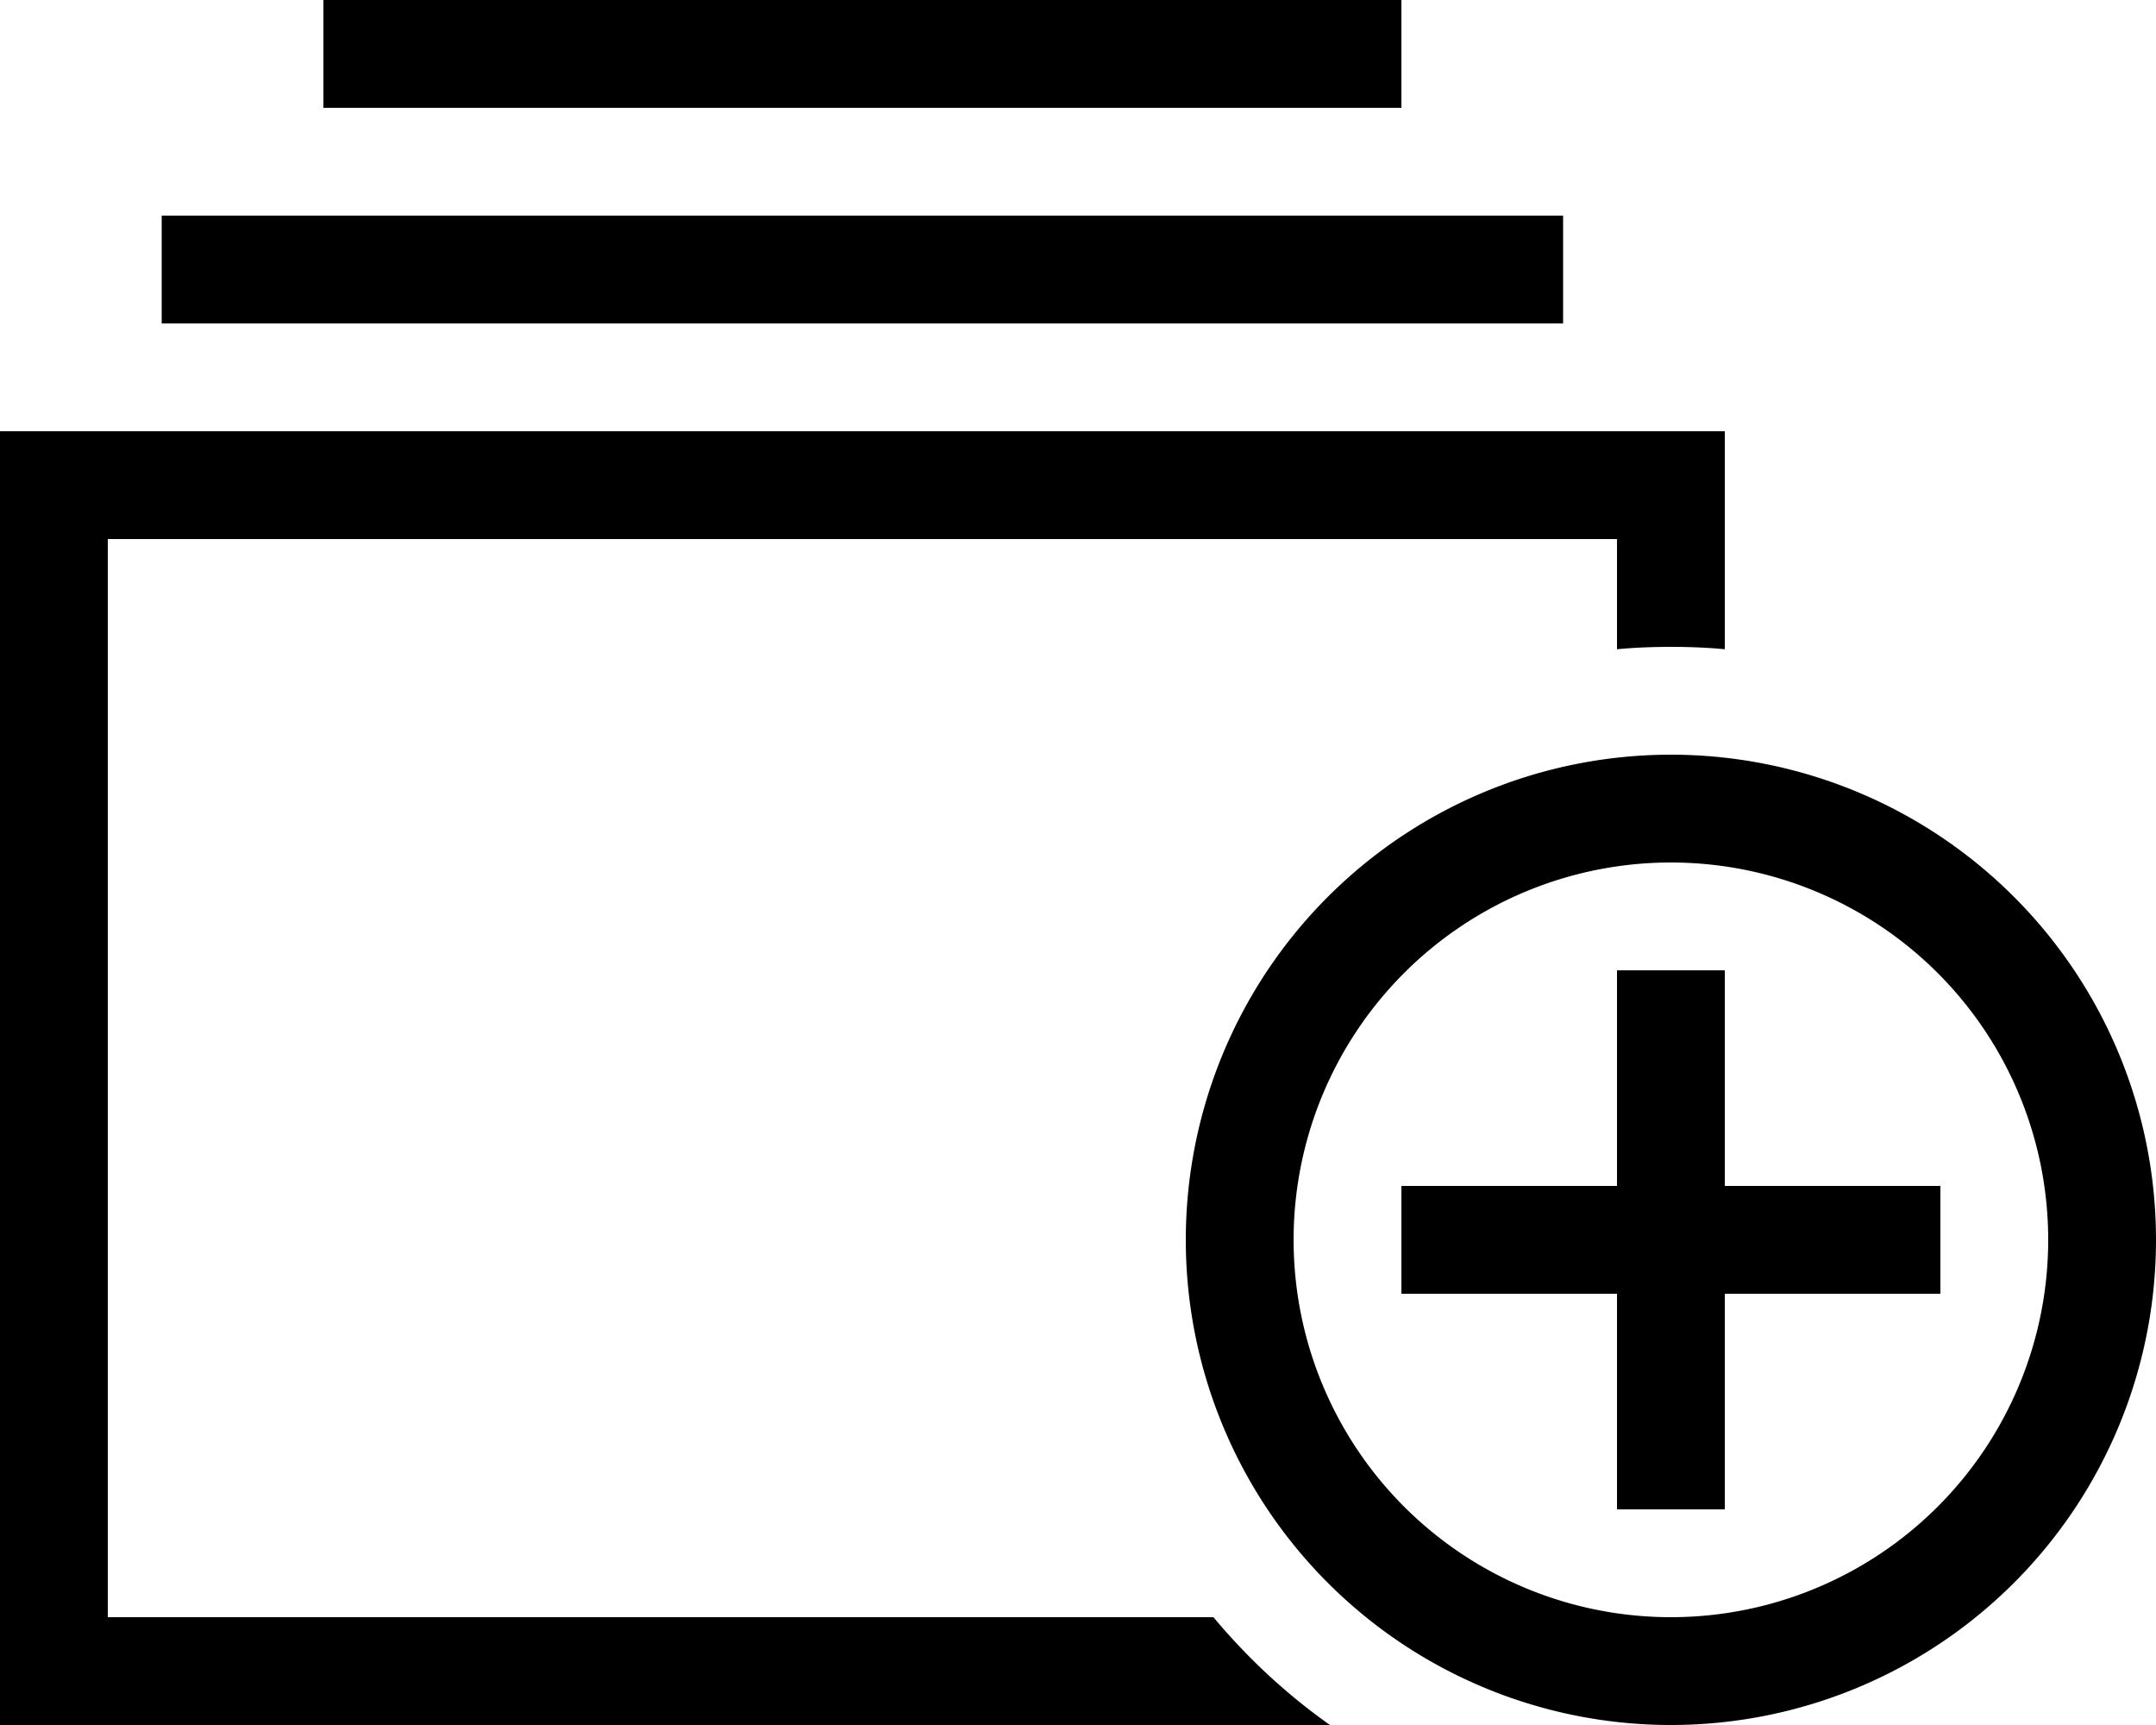 <svg xmlns="http://www.w3.org/2000/svg" viewBox="0 0 640 512"><!--! Font Awesome Pro 6.6.0 by @fontawesome - https://fontawesome.com License - https://fontawesome.com/license (Commercial License) Copyright 2024 Fonticons, Inc. --><path d="M480 160l0 32.7c5.3-.5 10.6-.7 16-.7s10.7 .2 16 .7l0-32.7 0-32-32 0L32 128 0 128l0 32L0 480l0 32 32 0 362.8 0c-12.9-9.1-24.5-19.9-34.6-32L32 480l0-320 448 0zM464 64L48 64l0 32 416 0 0-32zM416 0L96 0l0 32 320 0 0-32zM384 368a112 112 0 1 1 224 0 112 112 0 1 1 -224 0zm256 0a144 144 0 1 0 -288 0 144 144 0 1 0 288 0zM512 304l0-16-32 0 0 16 0 48-48 0-16 0 0 32 16 0 48 0 0 48 0 16 32 0 0-16 0-48 48 0 16 0 0-32-16 0-48 0 0-48z"/></svg>